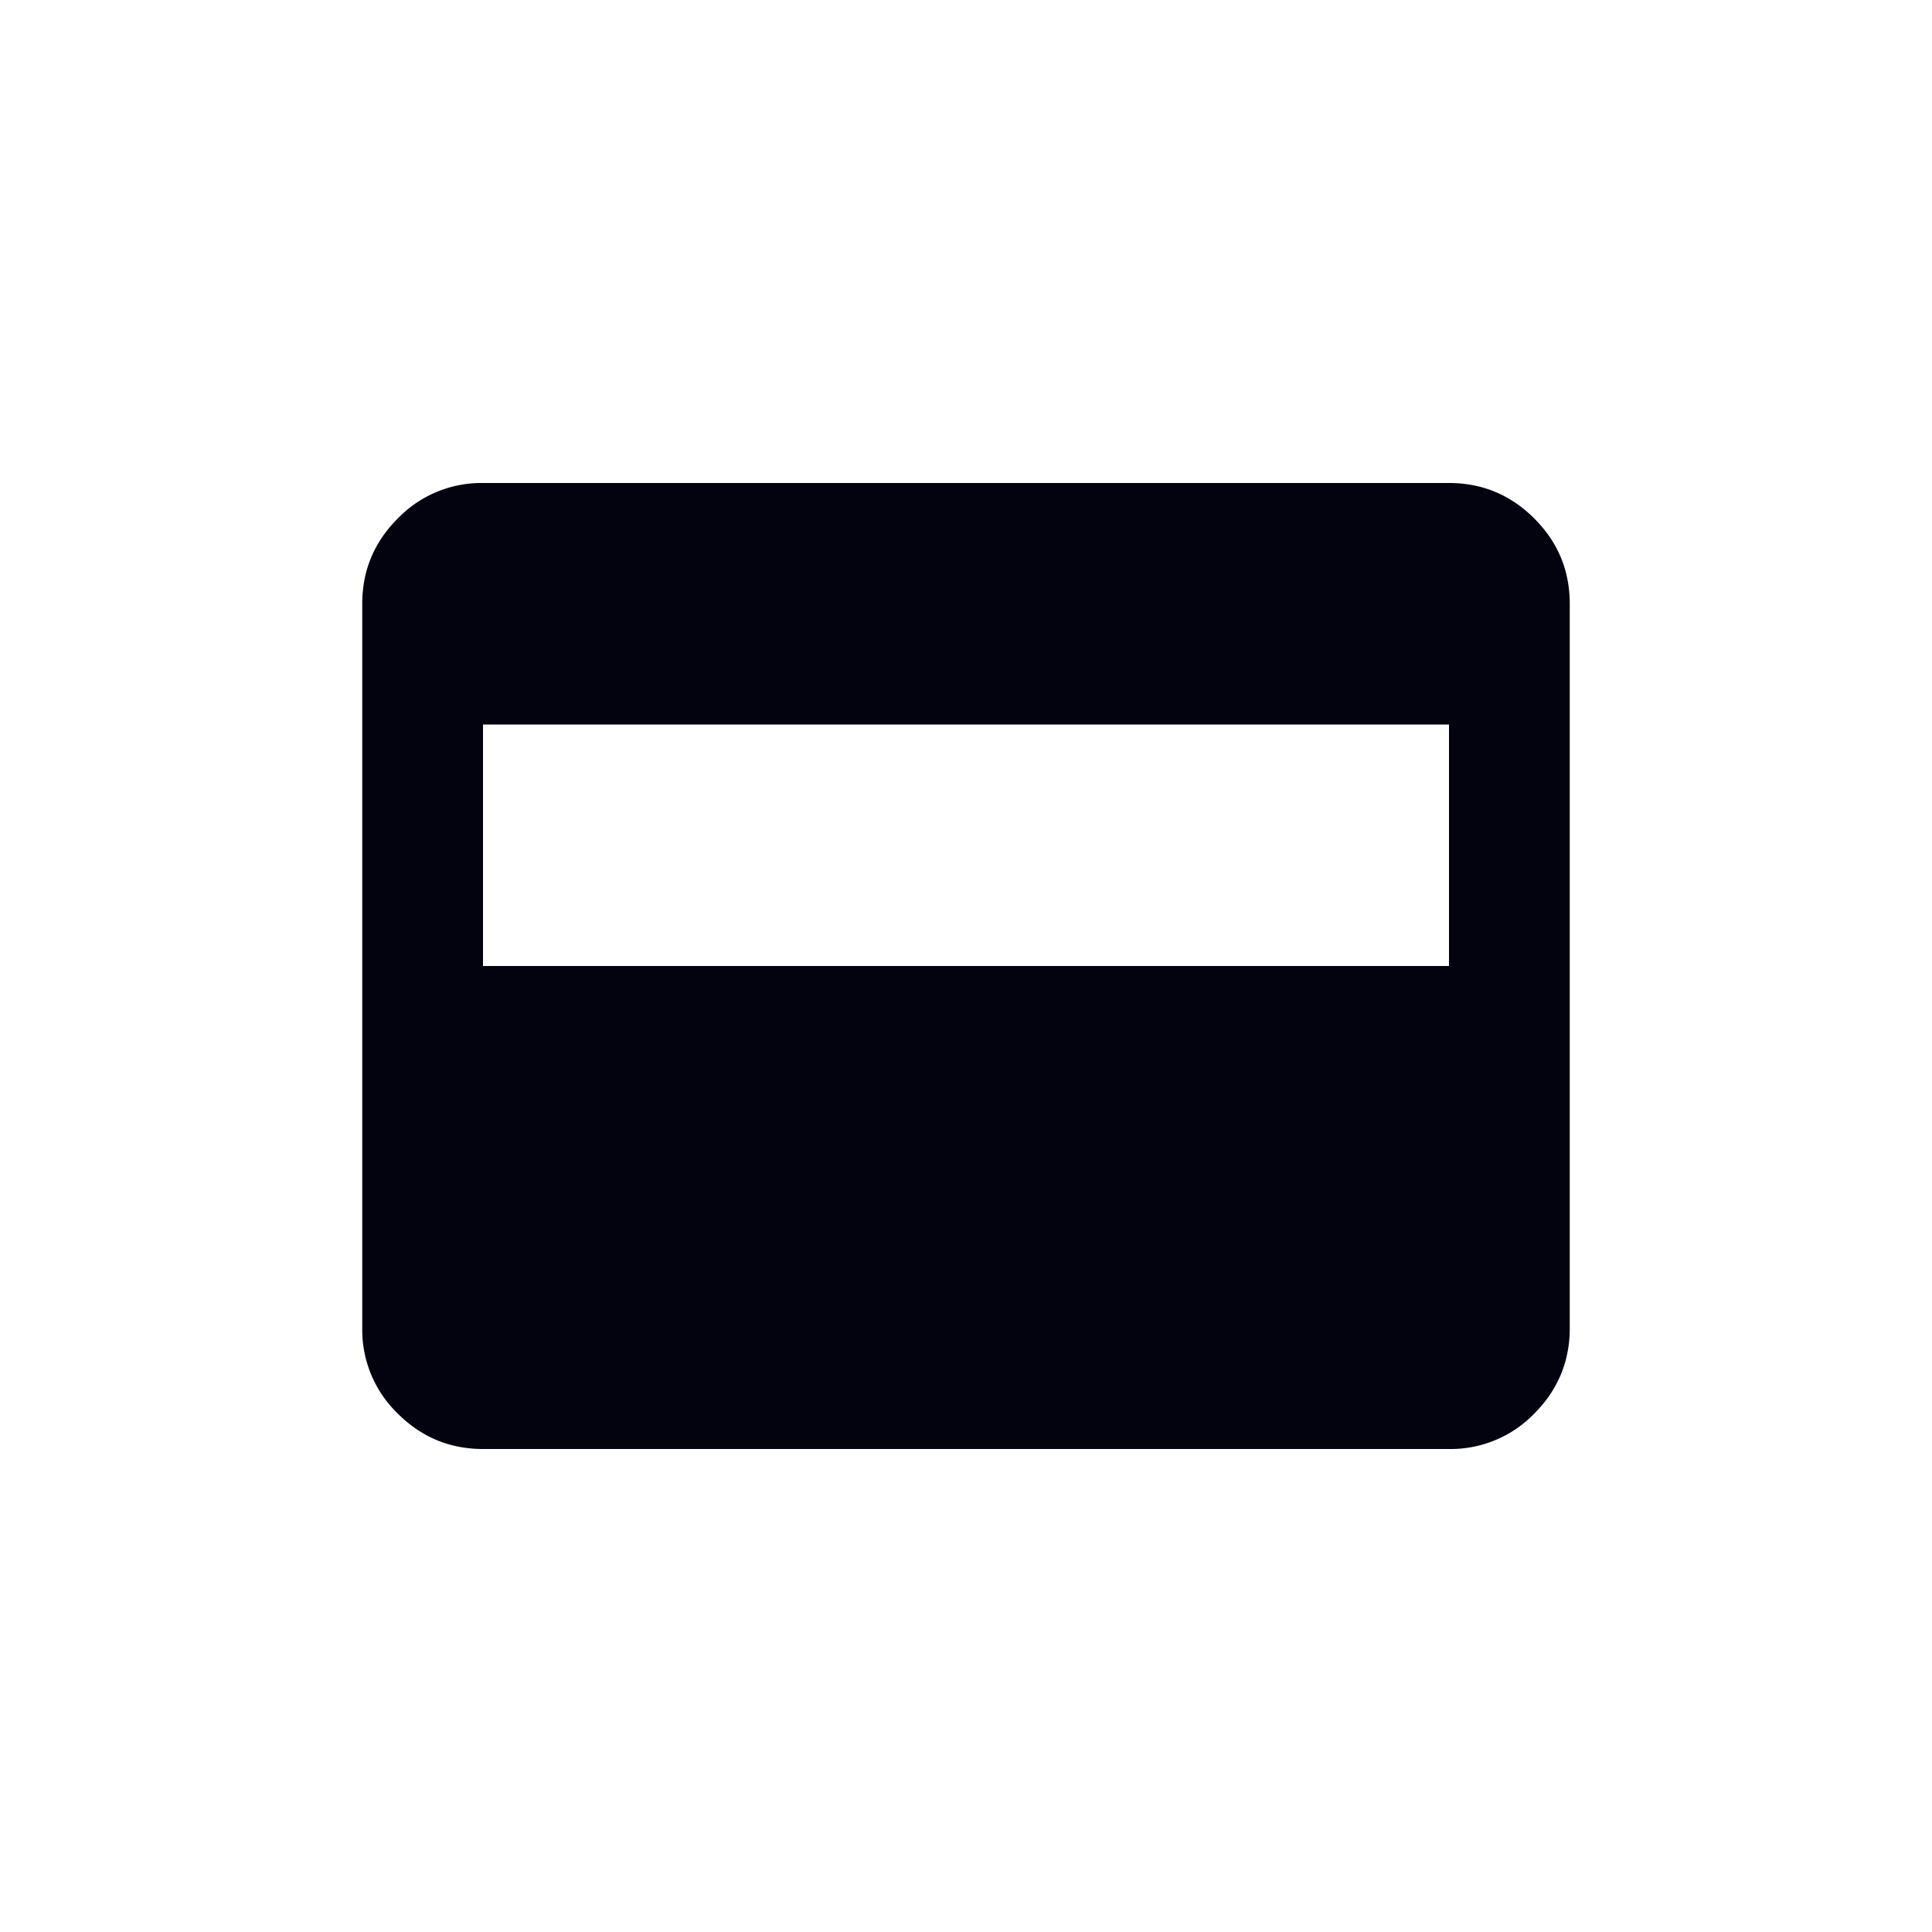 <svg width="32" height="32" viewBox="0 0 32 32" fill="none" xmlns="http://www.w3.org/2000/svg">
    <mask id="y3igd2dtba" style="mask-type:alpha" maskUnits="userSpaceOnUse" x="4" y="4" width="24" height="24">
        <path fill="#D9D9D9" d="M4 4h24v24H4z"/>
    </mask>
    <g mask="url(#y3igd2dtba)">
        <path d="M8 24c-.55 0-1.02-.196-1.412-.587A1.926 1.926 0 0 1 6 22V10c0-.55.196-1.02.588-1.412A1.926 1.926 0 0 1 8 8h16c.55 0 1.02.196 1.413.588.391.391.587.862.587 1.412v12c0 .55-.196 1.02-.587 1.413A1.926 1.926 0 0 1 24 24H8zm0-8h16v-4H8v4z" fill="#03020F"/>
    </g>
</svg>
